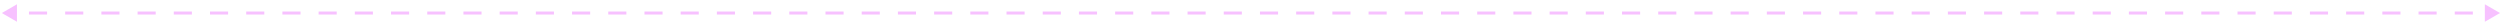 <?xml version="1.0" encoding="UTF-8"?> <svg xmlns="http://www.w3.org/2000/svg" width="516" height="5" viewBox="0 0 516 5" fill="none"><path d="M0.375 2.688L3.5 4.492V0.883L0.375 2.688ZM516 2.688L512.875 0.883V4.492L516 2.688ZM5.98 2.688V3H9.716V2.688V2.375H5.98V2.688ZM13.452 2.688V3H17.189V2.688V2.375H13.452V2.688ZM20.925 2.688V3H24.662V2.688V2.375H20.925V2.688ZM28.398 2.688V3H32.135V2.688V2.375H28.398V2.688ZM35.871 2.688V3H39.607V2.688V2.375H35.871V2.688ZM43.344 2.688V3H47.08V2.688V2.375H43.344V2.688ZM50.817 2.688V3H54.553V2.688V2.375H50.817V2.688ZM58.289 2.688V3H62.026V2.688V2.375H58.289V2.688ZM65.762 2.688V3H69.499V2.688V2.375H65.762V2.688ZM73.235 2.688V3H76.972V2.688V2.375H73.235V2.688ZM80.708 2.688V3H84.444V2.688V2.375H80.708V2.688ZM88.181 2.688V3H91.917V2.688V2.375H88.181V2.688ZM95.653 2.688V3H99.39V2.688V2.375H95.653V2.688ZM103.126 2.688V3H106.863V2.688V2.375H103.126V2.688ZM110.599 2.688V3H114.336V2.688V2.375H110.599V2.688ZM118.072 2.688V3H121.808V2.688V2.375H118.072V2.688ZM125.545 2.688V3H129.281V2.688V2.375H125.545V2.688ZM133.018 2.688V3H136.754V2.688V2.375H133.018V2.688ZM140.49 2.688V3H144.227V2.688V2.375H140.49V2.688ZM147.963 2.688V3H151.7V2.688V2.375H147.963V2.688ZM155.436 2.688V3H159.173V2.688V2.375H155.436V2.688ZM162.909 2.688V3H166.645V2.688V2.375H162.909V2.688ZM170.382 2.688V3H174.118V2.688V2.375H170.382V2.688ZM177.855 2.688V3H181.591V2.688V2.375H177.855V2.688ZM185.328 2.688V3H189.064V2.688V2.375H185.328V2.688ZM192.8 2.688V3H196.537V2.688V2.375H192.8V2.688ZM200.273 2.688V3H204.01V2.688V2.375H200.273V2.688ZM207.746 2.688V3H211.482V2.688V2.375H207.746V2.688ZM215.219 2.688V3H218.955V2.688V2.375H215.219V2.688ZM222.692 2.688V3H226.428V2.688V2.375H222.692V2.688ZM230.165 2.688V3H233.901V2.688V2.375H230.165V2.688ZM237.637 2.688V3H241.374V2.688V2.375H237.637V2.688ZM245.11 2.688V3H248.847V2.688V2.375H245.11V2.688ZM252.583 2.688V3H256.319V2.688V2.375H252.583V2.688ZM260.056 2.688V3H263.792V2.688V2.375H260.056V2.688ZM267.529 2.688V3H271.265V2.688V2.375H267.529V2.688ZM275.002 2.688V3H278.738V2.688V2.375H275.002V2.688ZM282.474 2.688V3H286.211V2.688V2.375H282.474V2.688ZM289.947 2.688V3H293.684V2.688V2.375H289.947V2.688ZM297.42 2.688V3H301.157V2.688V2.375H297.42V2.688ZM304.893 2.688V3H308.629V2.688V2.375H304.893V2.688ZM312.366 2.688V3H316.102V2.688V2.375H312.366V2.688ZM319.839 2.688V3H323.575V2.688V2.375H319.839V2.688ZM327.311 2.688V3H331.048V2.688V2.375H327.311V2.688ZM334.784 2.688V3H338.521V2.688V2.375H334.784V2.688ZM342.257 2.688V3H345.994V2.688V2.375H342.257V2.688ZM349.73 2.688V3H353.466V2.688V2.375H349.73V2.688ZM357.203 2.688V3H360.939V2.688V2.375H357.203V2.688ZM364.676 2.688V3H368.412V2.688V2.375H364.676V2.688ZM372.148 2.688V3H375.885V2.688V2.375H372.148V2.688ZM379.621 2.688V3H383.358V2.688V2.375H379.621V2.688ZM387.094 2.688V3H390.831V2.688V2.375H387.094V2.688ZM394.567 2.688V3H398.303V2.688V2.375H394.567V2.688ZM402.04 2.688V3H405.776V2.688V2.375H402.04V2.688ZM409.513 2.688V3H413.249V2.688V2.375H409.513V2.688ZM416.986 2.688V3H420.722V2.688V2.375H416.986V2.688ZM424.458 2.688V3H428.195V2.688V2.375H424.458V2.688ZM431.931 2.688V3H435.668V2.688V2.375H431.931V2.688ZM439.404 2.688V3H443.14V2.688V2.375H439.404V2.688ZM446.877 2.688V3H450.613V2.688V2.375H446.877V2.688ZM454.35 2.688V3H458.086V2.688V2.375H454.35V2.688ZM461.823 2.688V3H465.559V2.688V2.375H461.823V2.688ZM469.295 2.688V3H473.032V2.688V2.375H469.295V2.688ZM476.768 2.688V3H480.505V2.688V2.375H476.768V2.688ZM484.241 2.688V3H487.978V2.688V2.375H484.241V2.688ZM491.714 2.688V3H495.45V2.688V2.375H491.714V2.688ZM499.187 2.688V3H502.923V2.688V2.375H499.187V2.688ZM506.66 2.688V3H510.396V2.688V2.375H506.66V2.688Z" fill="#F7C1FF"></path></svg> 